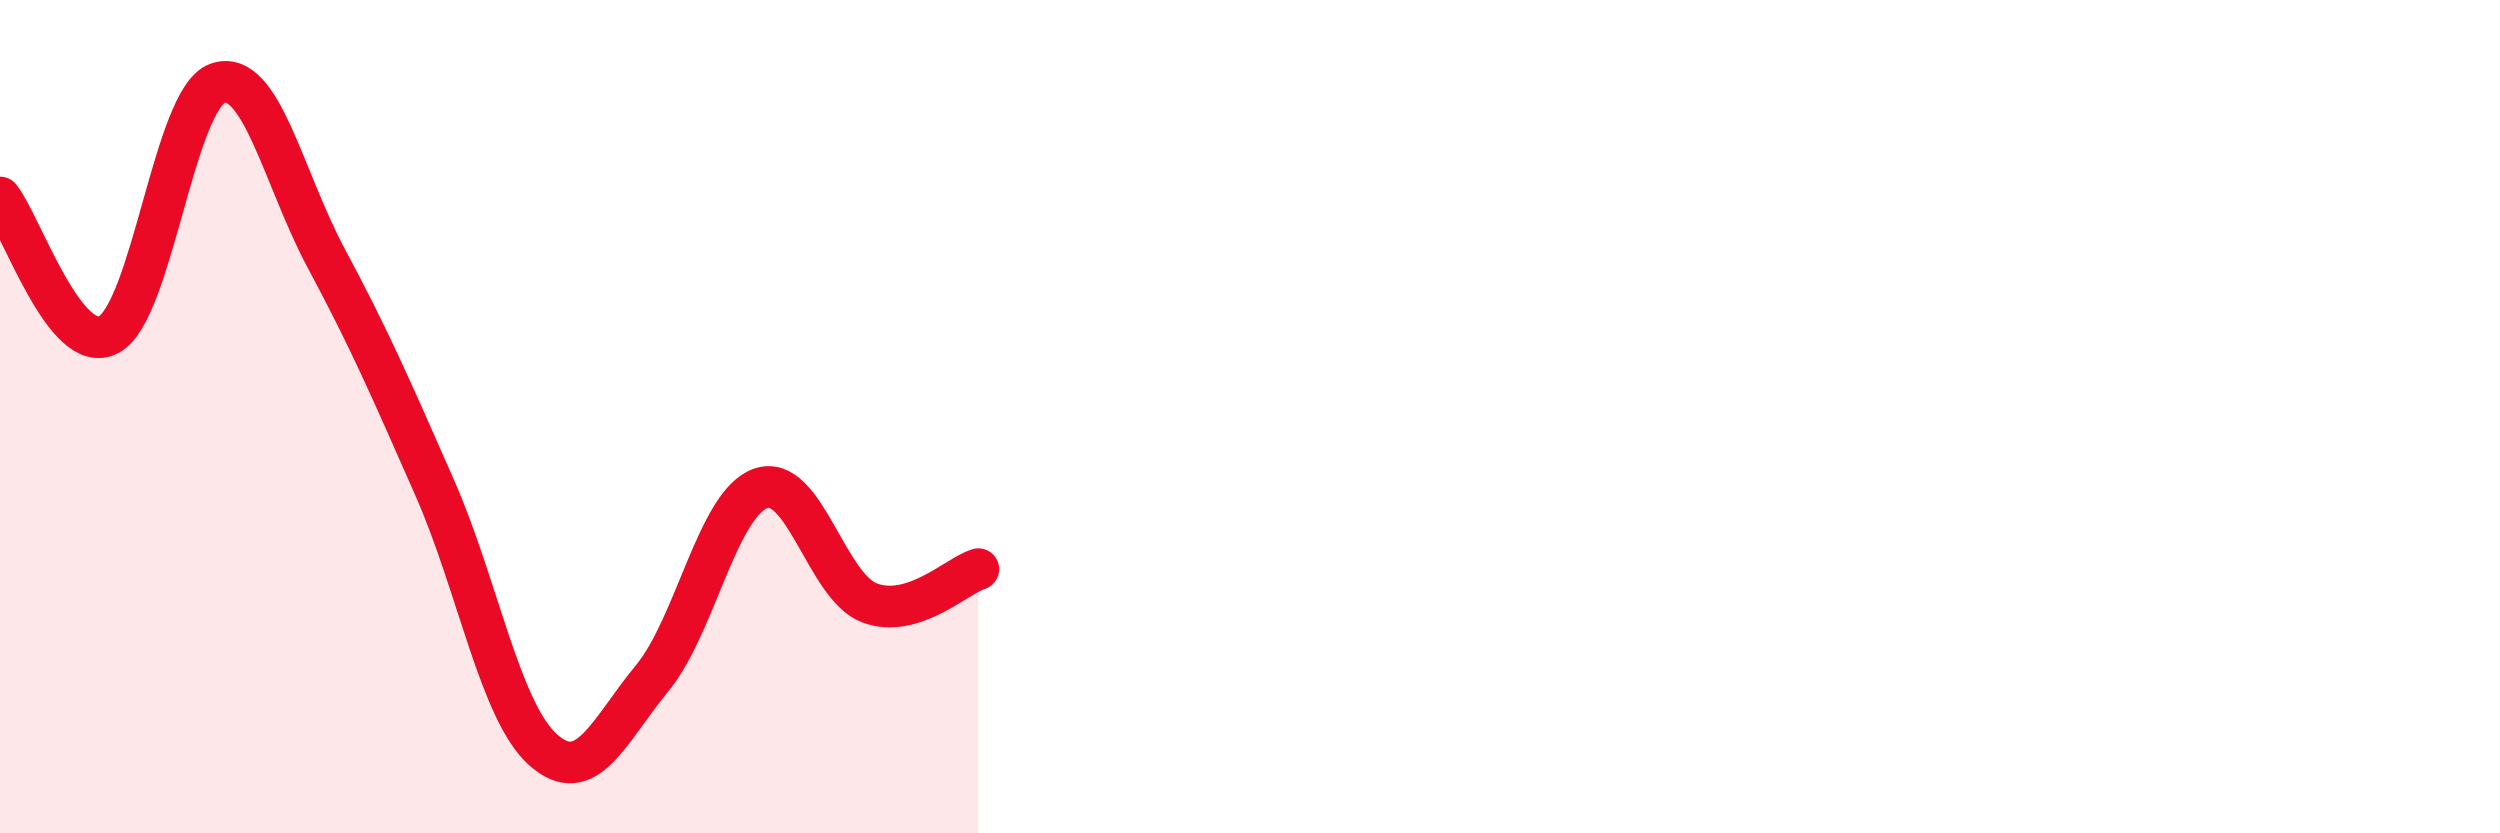 
    <svg width="60" height="20" viewBox="0 0 60 20" xmlns="http://www.w3.org/2000/svg">
      <path
        d="M 0,4.74 C 0.52,5.4 1.57,8.58 2.61,8.03 C 3.65,7.48 4.18,2.37 5.22,2 C 6.26,1.63 6.79,4.26 7.83,6.2 C 8.87,8.14 9.39,9.34 10.43,11.7 C 11.47,14.06 12,17.08 13.04,18 C 14.08,18.92 14.61,17.54 15.65,16.28 C 16.69,15.02 17.22,12.08 18.26,11.72 C 19.3,11.36 19.83,14.08 20.87,14.47 C 21.91,14.86 22.96,13.82 23.48,13.66L23.48 20L0 20Z"
        fill="#EB0A25"
        opacity="0.1"
        stroke-linecap="round"
        stroke-linejoin="round"
      />
      <path
        d="M 0,4.74 C 0.52,5.4 1.57,8.58 2.61,8.03 C 3.65,7.48 4.18,2.37 5.22,2 C 6.26,1.63 6.79,4.26 7.83,6.2 C 8.87,8.14 9.39,9.34 10.43,11.7 C 11.47,14.06 12,17.08 13.04,18 C 14.08,18.92 14.61,17.54 15.65,16.28 C 16.69,15.02 17.22,12.08 18.26,11.72 C 19.3,11.36 19.83,14.08 20.87,14.47 C 21.91,14.86 22.96,13.82 23.48,13.66"
        stroke="#EB0A25"
        stroke-width="1"
        fill="none"
        stroke-linecap="round"
        stroke-linejoin="round"
      />
    </svg>
  
